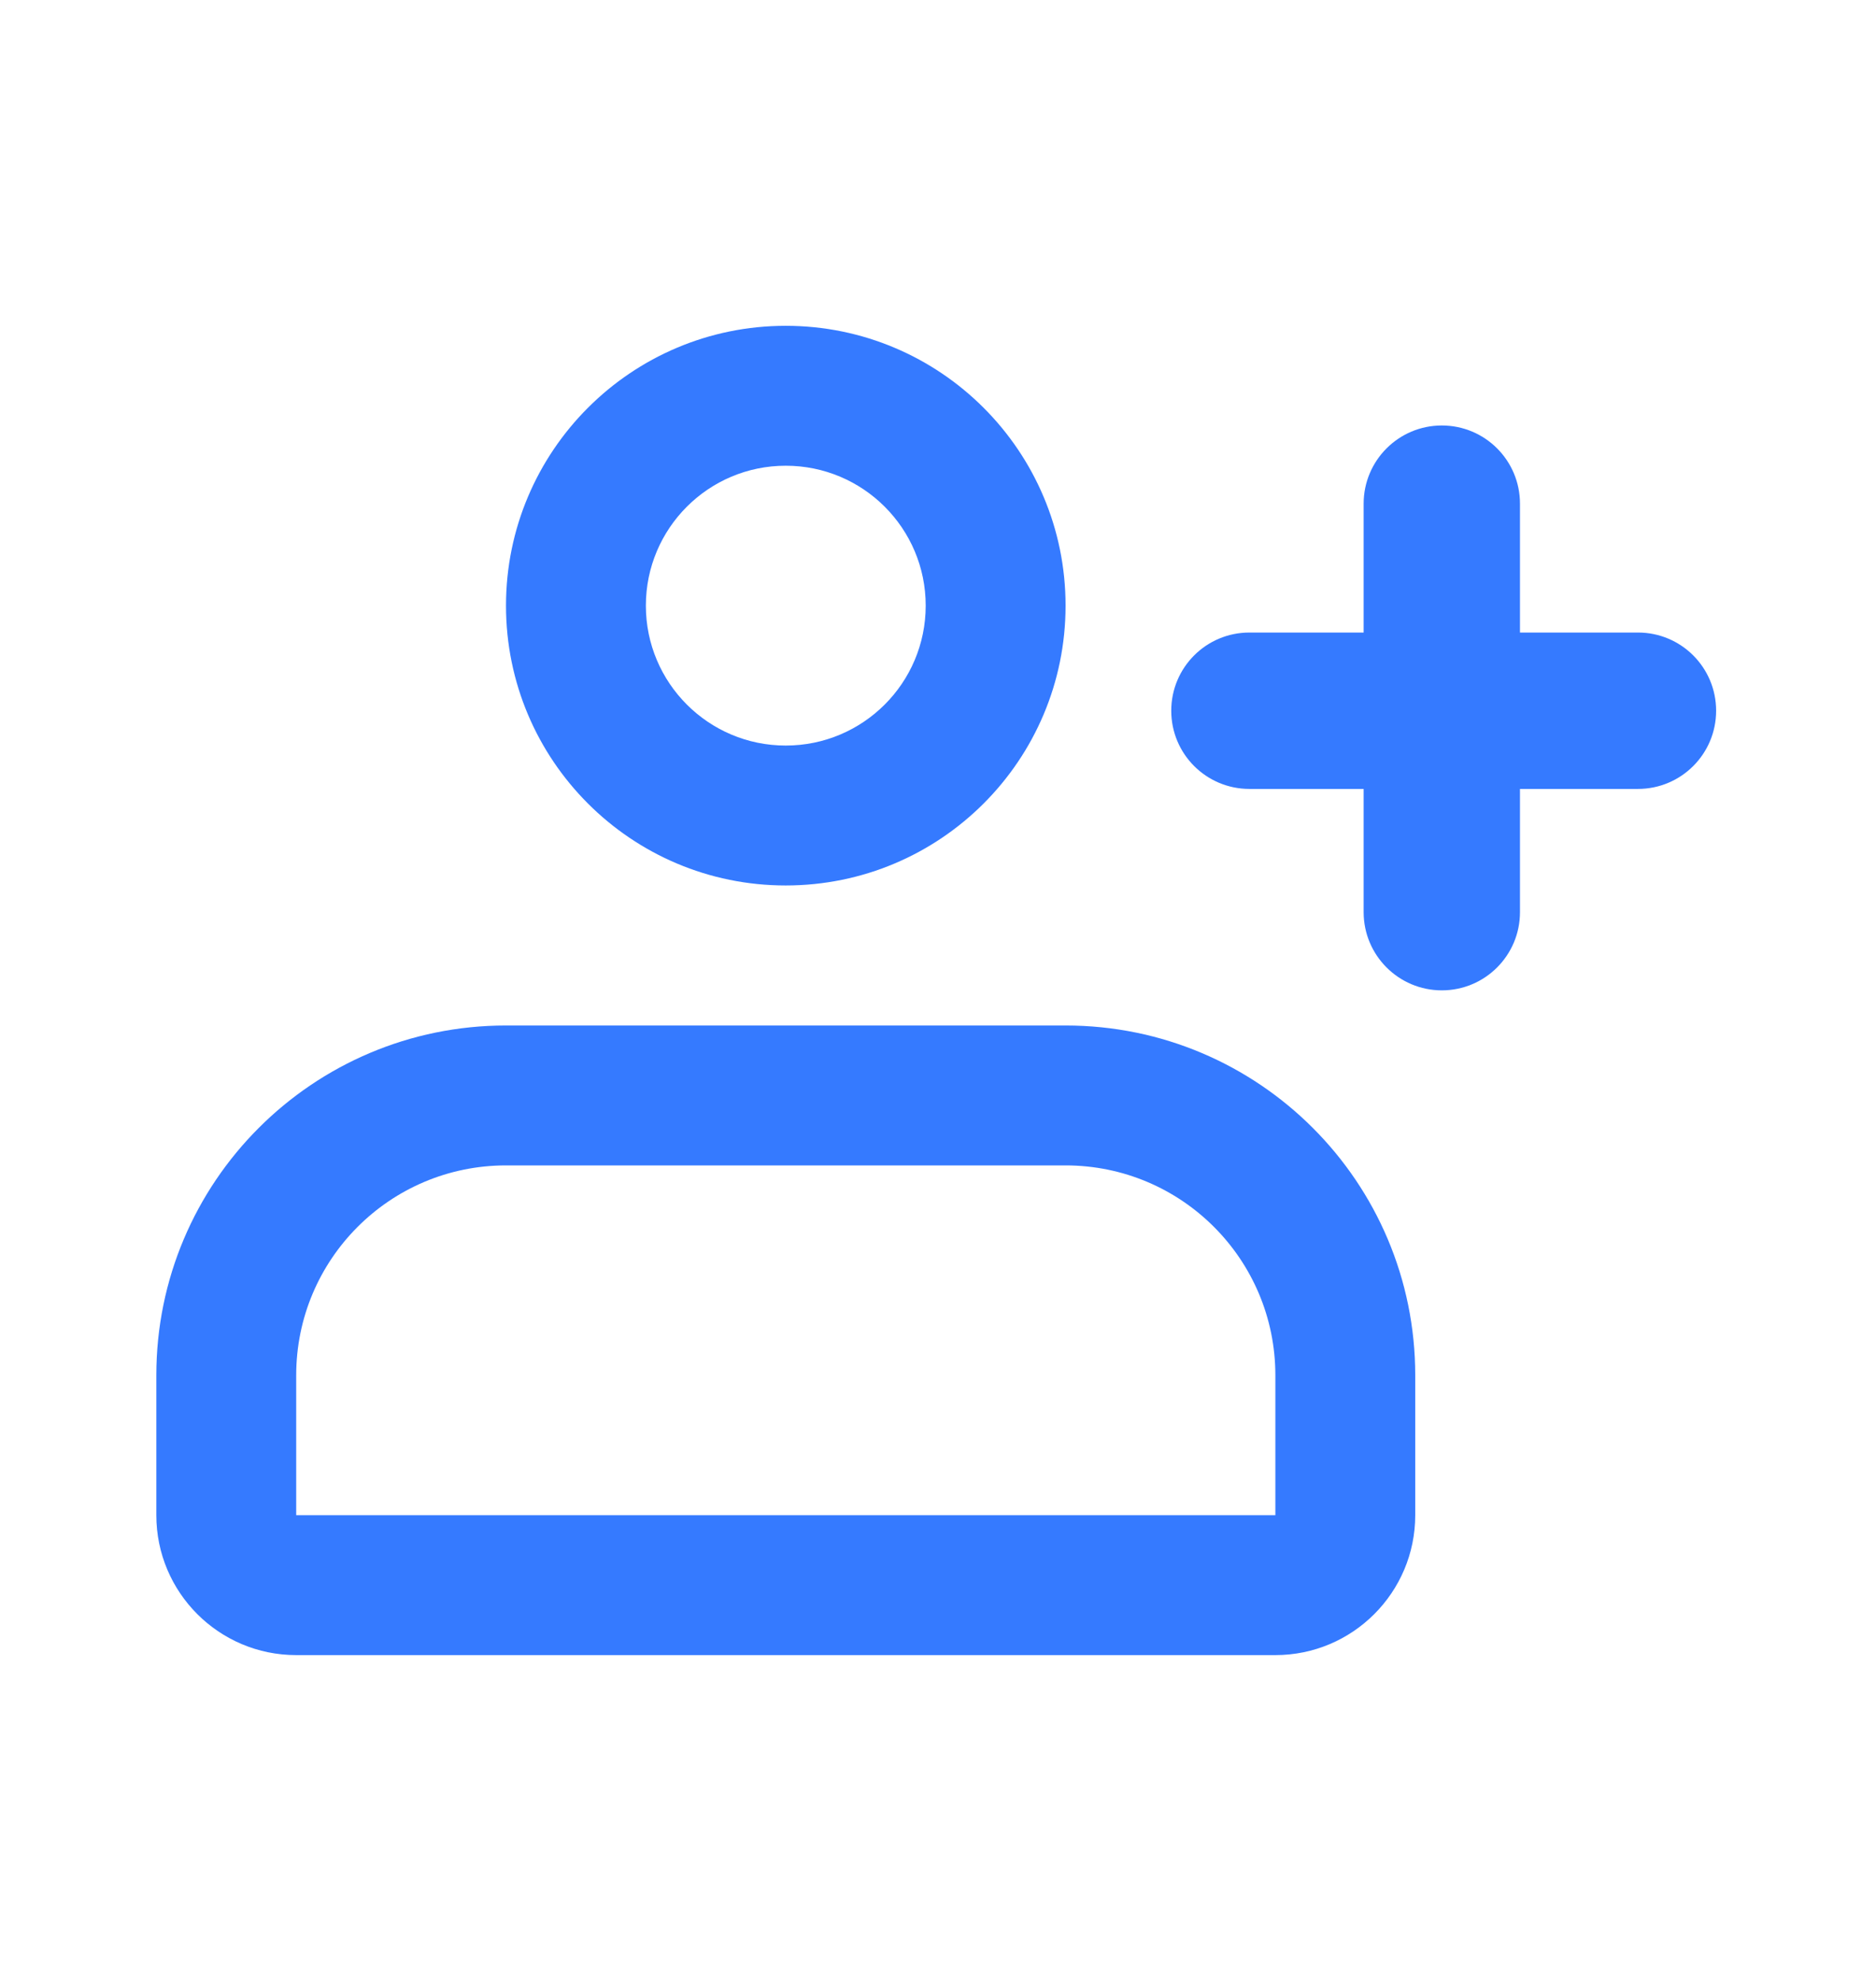 <svg width="18" height="19" viewBox="0 0 18 19" fill="none" xmlns="http://www.w3.org/2000/svg">
<path d="M10.224 5.809C10.224 7.292 9.022 8.493 7.539 8.493C6.057 8.493 4.855 7.292 4.855 5.809C4.855 4.327 6.057 3.125 7.539 3.125C9.022 3.125 10.224 4.327 10.224 5.809ZM6.197 5.809C6.197 6.55 6.798 7.151 7.539 7.151C8.281 7.151 8.882 6.55 8.882 5.809C8.882 5.068 8.281 4.467 7.539 4.467C6.798 4.467 6.197 5.068 6.197 5.809Z" fill="#357AFF"/>
<path d="M4.855 9.836C3.002 9.836 1.5 11.338 1.5 13.191V14.533C1.5 15.274 2.101 15.875 2.842 15.875H12.237C12.978 15.875 13.579 15.274 13.579 14.533V13.191C13.579 11.338 12.077 9.836 10.224 9.836H4.855ZM2.842 13.191C2.842 12.079 3.743 11.178 4.855 11.178H10.224C11.336 11.178 12.237 12.079 12.237 13.191V14.533H2.842V13.191Z" fill="#357AFF"/>
<path d="M13.834 9.499C13.42 9.499 13.084 9.163 13.084 8.749V7.567H11.988C11.573 7.567 11.238 7.231 11.238 6.817C11.238 6.403 11.573 6.067 11.988 6.067H13.084V4.831C13.084 4.417 13.42 4.081 13.834 4.081C14.249 4.081 14.584 4.417 14.584 4.831V6.067H15.716C16.131 6.067 16.466 6.403 16.466 6.817C16.466 7.231 16.131 7.567 15.716 7.567H14.584V8.749C14.584 9.163 14.249 9.499 13.834 9.499Z" fill="#357AFF"/>
</svg>
